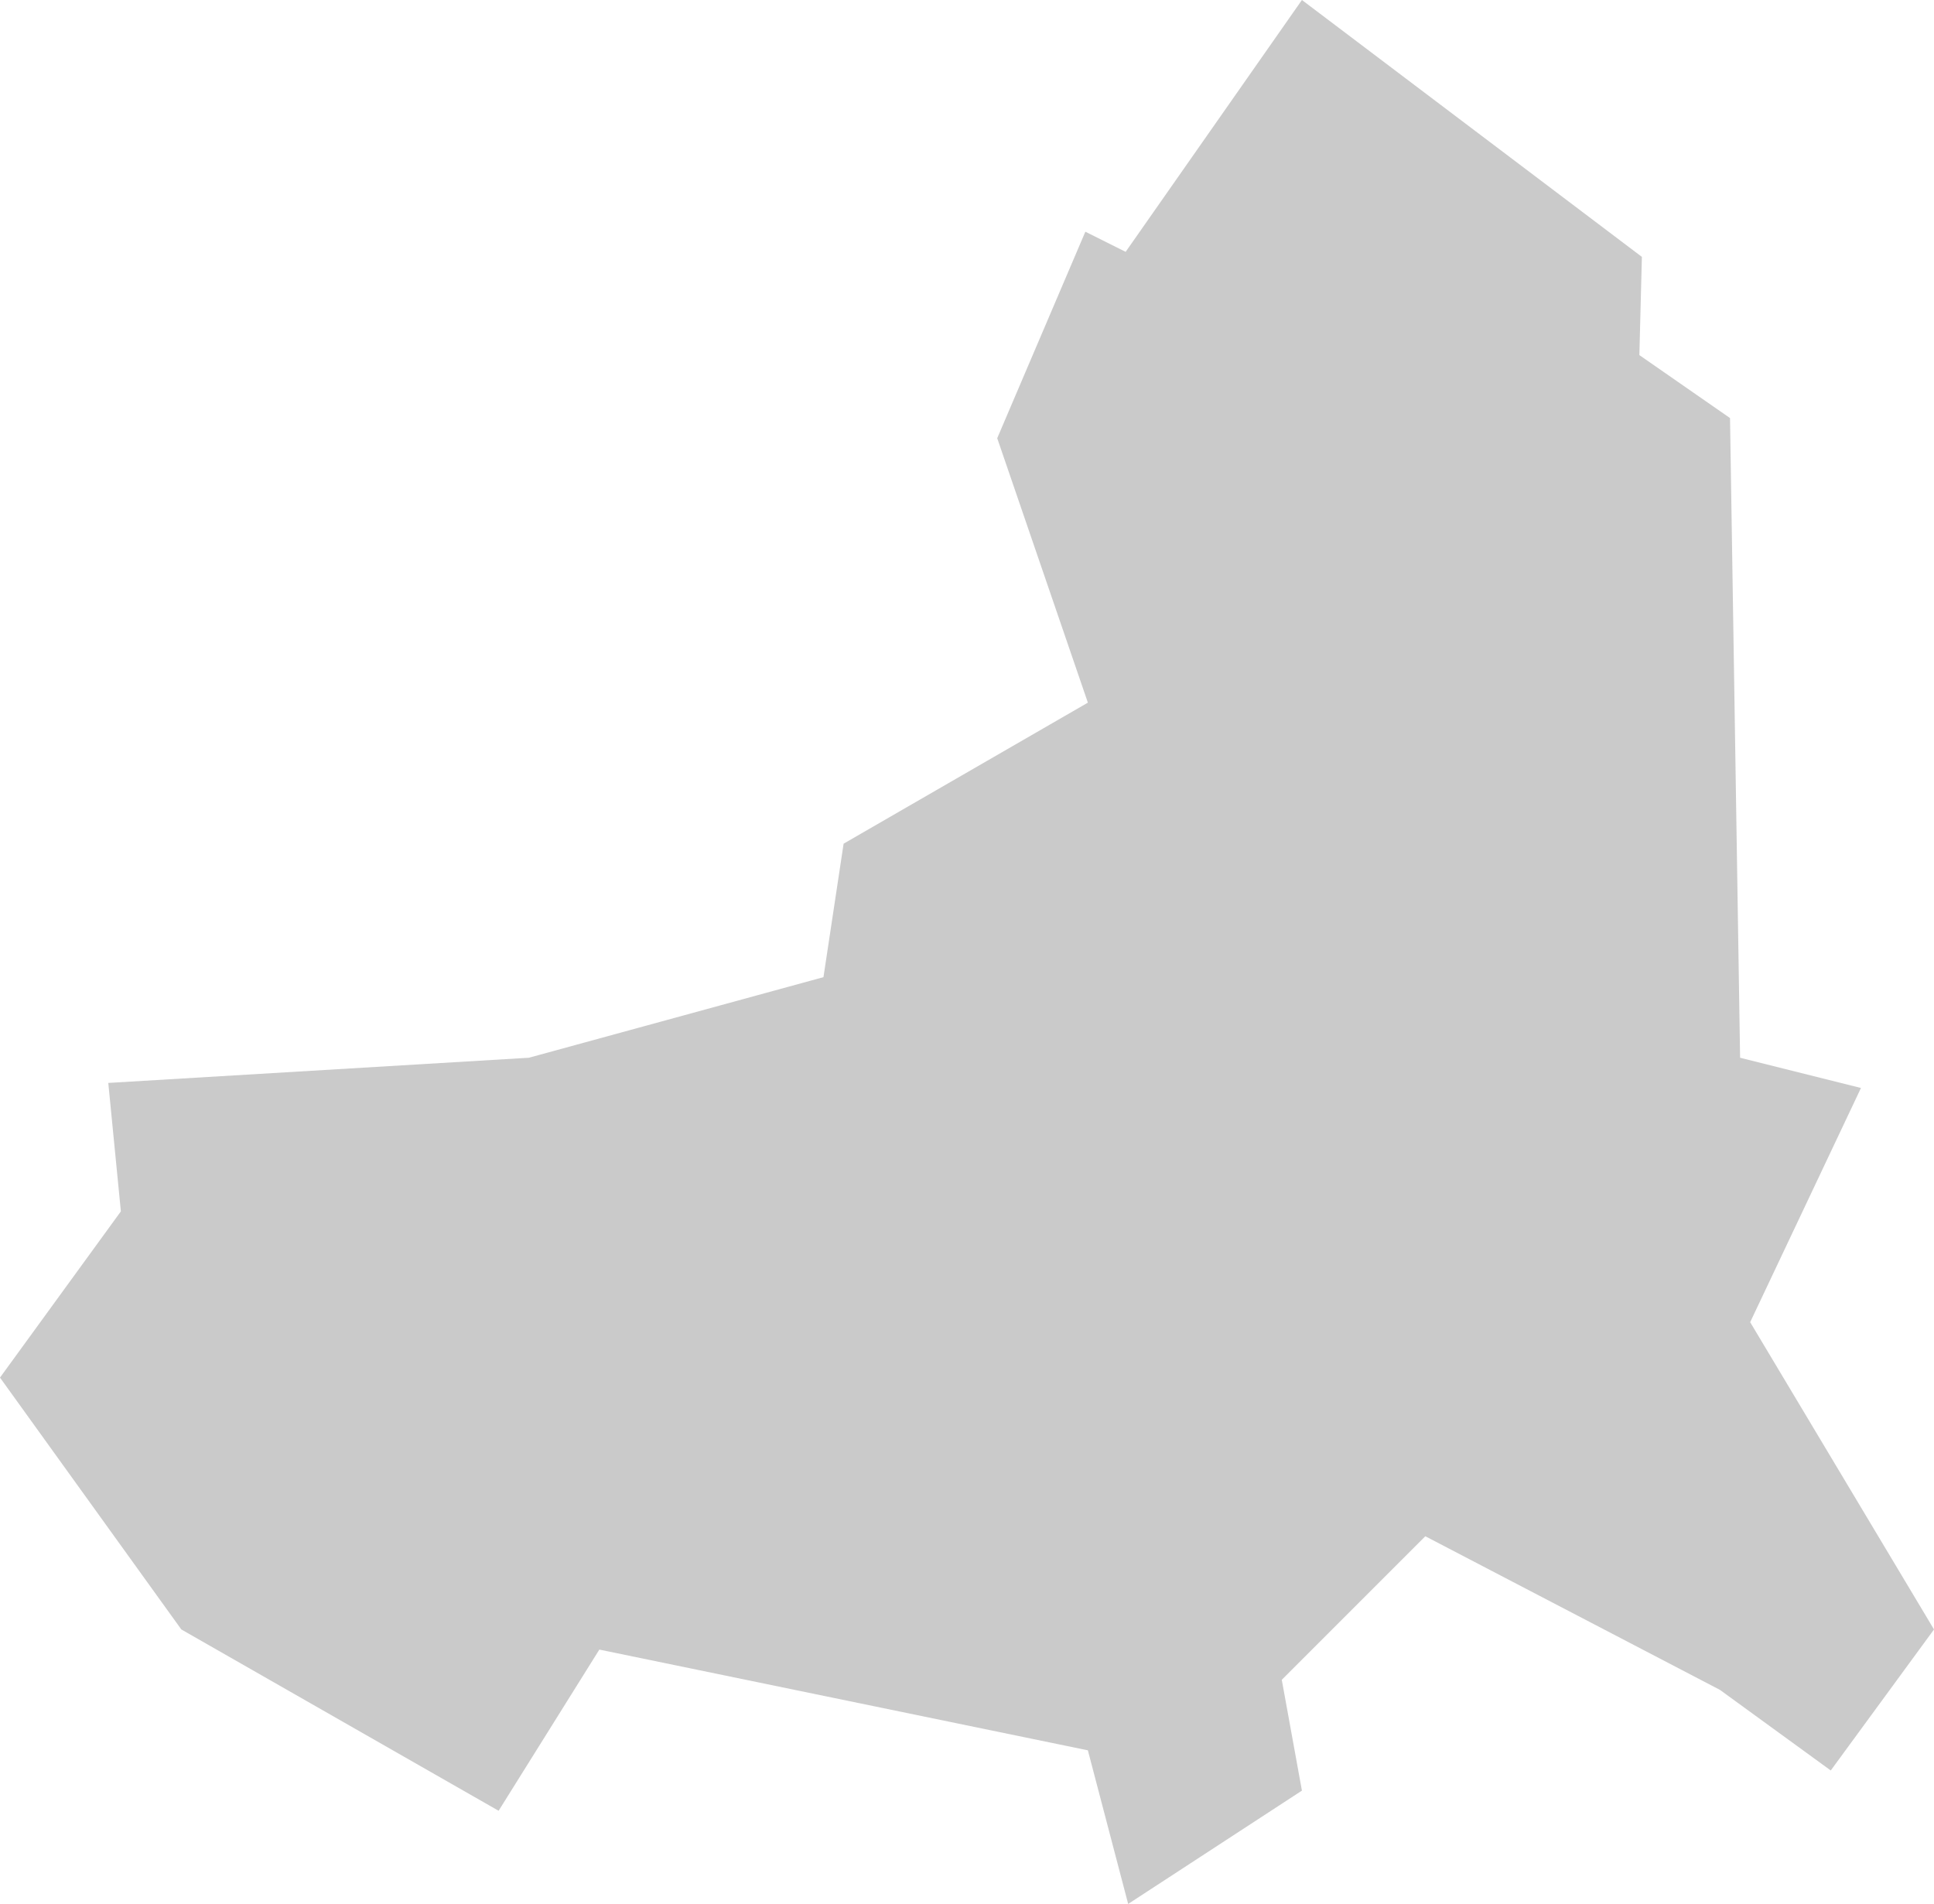 <?xml version="1.0" encoding="UTF-8" standalone="no"?>
<svg xmlns:xlink="http://www.w3.org/1999/xlink" height="37.8px" width="38.4px" xmlns="http://www.w3.org/2000/svg">
  <g transform="matrix(1.0, 0.0, 0.0, 1.0, 19.2, 18.9)">
    <path d="M13.35 -11.85 L15.15 -10.6 15.35 2.1 17.75 2.7 15.55 7.35 19.2 13.45 17.15 16.25 14.95 14.65 9.1 11.6 6.25 14.45 6.65 16.65 3.2 18.9 2.4 15.85 -7.3 13.85 -9.3 17.05 -15.6 13.45 -19.2 8.45 -16.8 5.15 -17.05 2.6 -8.7 2.1 -2.85 0.5 -2.45 -2.15 2.4 -4.95 0.6 -10.2 2.35 -14.3 3.15 -13.9 6.65 -18.9 13.4 -13.8 13.35 -11.85" fill="#cacaca" fill-rule="evenodd" stroke="none"/>
  </g>
</svg>

